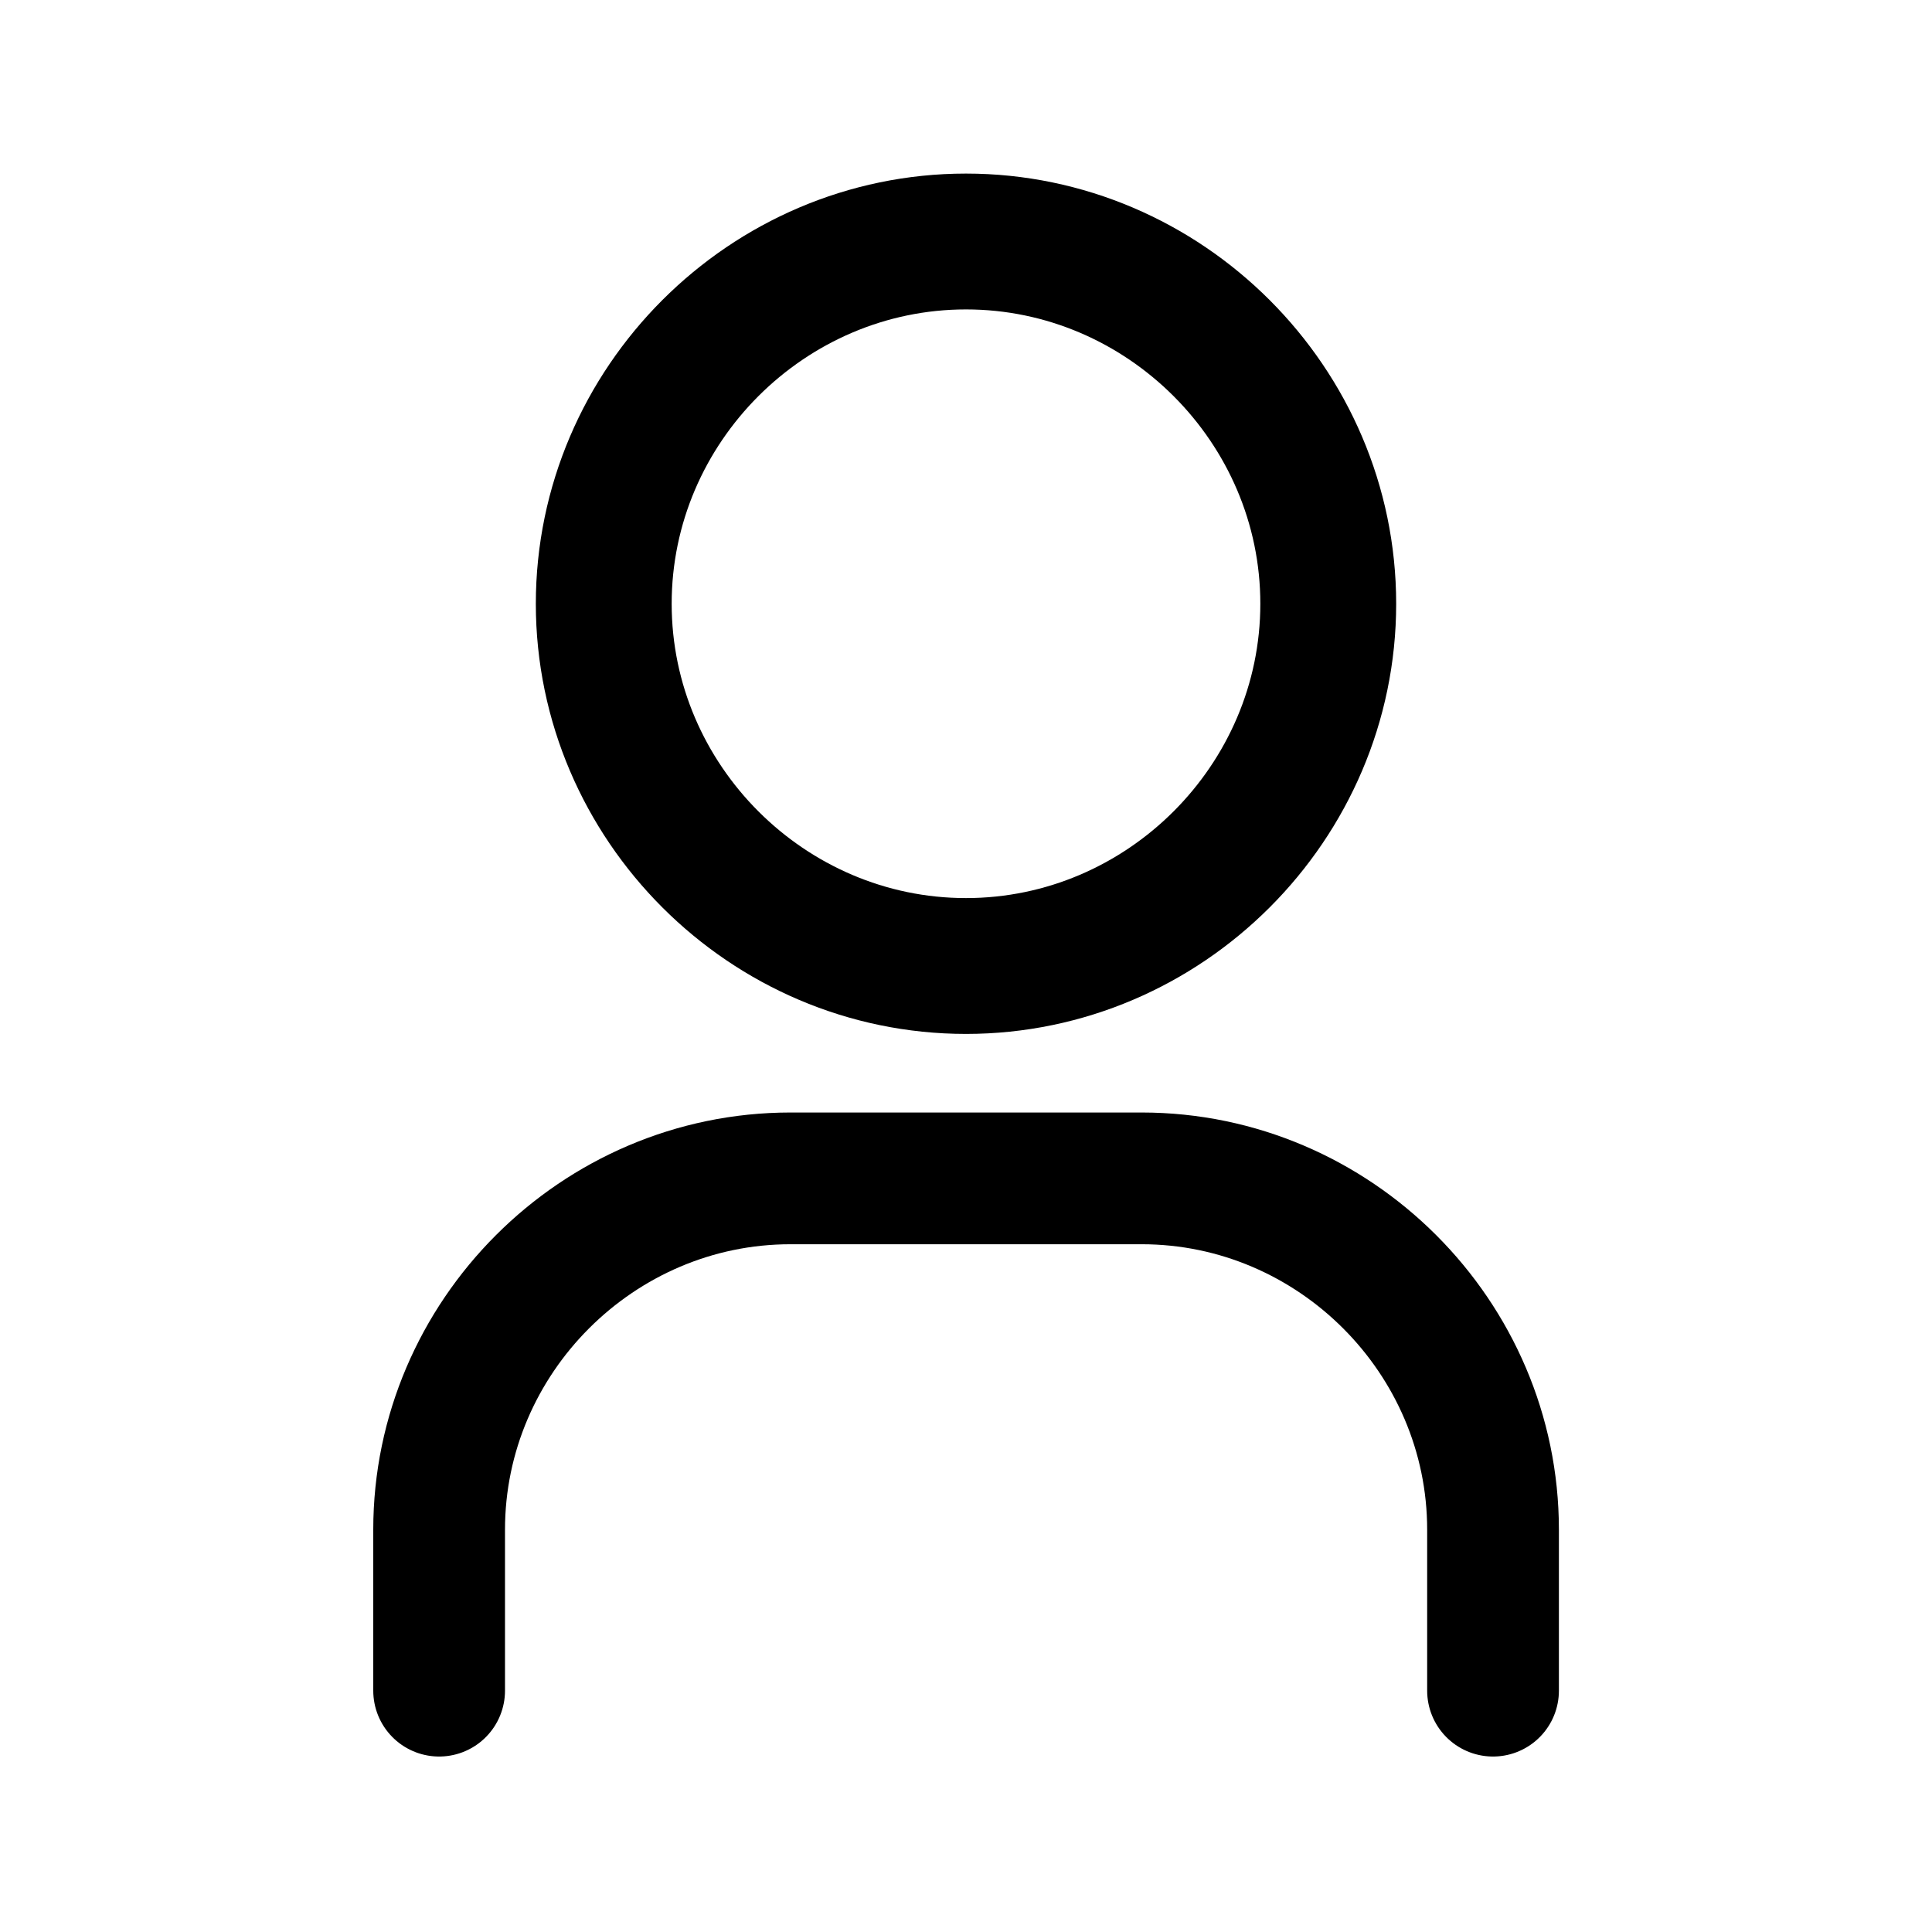 <?xml version="1.0" encoding="UTF-8" standalone="no"?>
<!DOCTYPE svg PUBLIC "-//W3C//DTD SVG 1.1//EN" "http://www.w3.org/Graphics/SVG/1.1/DTD/svg11.dtd">
<svg width="100%" height="100%" viewBox="0 0 24 24" version="1.1" xmlns="http://www.w3.org/2000/svg" xmlns:xlink="http://www.w3.org/1999/xlink" xml:space="preserve" xmlns:serif="http://www.serif.com/" style="fill-rule:evenodd;clip-rule:evenodd;stroke-linecap:round;stroke-linejoin:round;">
    <rect x="0" y="0" width="24" height="24" style="fill:none;fill-rule:nonzero;"/>
    <g transform="matrix(1.125,0,0,1.125,-1.5,-0.375)">
        <path d="M8,7C8,9.194 9.806,11 12,11C14.194,11 16,9.194 16,7C16,4.806 14.194,3 12,3C9.806,3 8,4.806 8,7" style="fill:none;fill-rule:nonzero;stroke:black;stroke-width:1.5px;"/>
    </g>
    <g transform="matrix(1.091,0,0,1.091,-1.091,-1.909)">
        <path d="M6,21L6,19.167C6,16.972 7.806,15.167 10,15.167L14,15.167C16.194,15.167 18,16.972 18,19.167L18,21" style="fill:none;fill-rule:nonzero;stroke:black;stroke-width:1.5px;"/>
    </g>
</svg>
